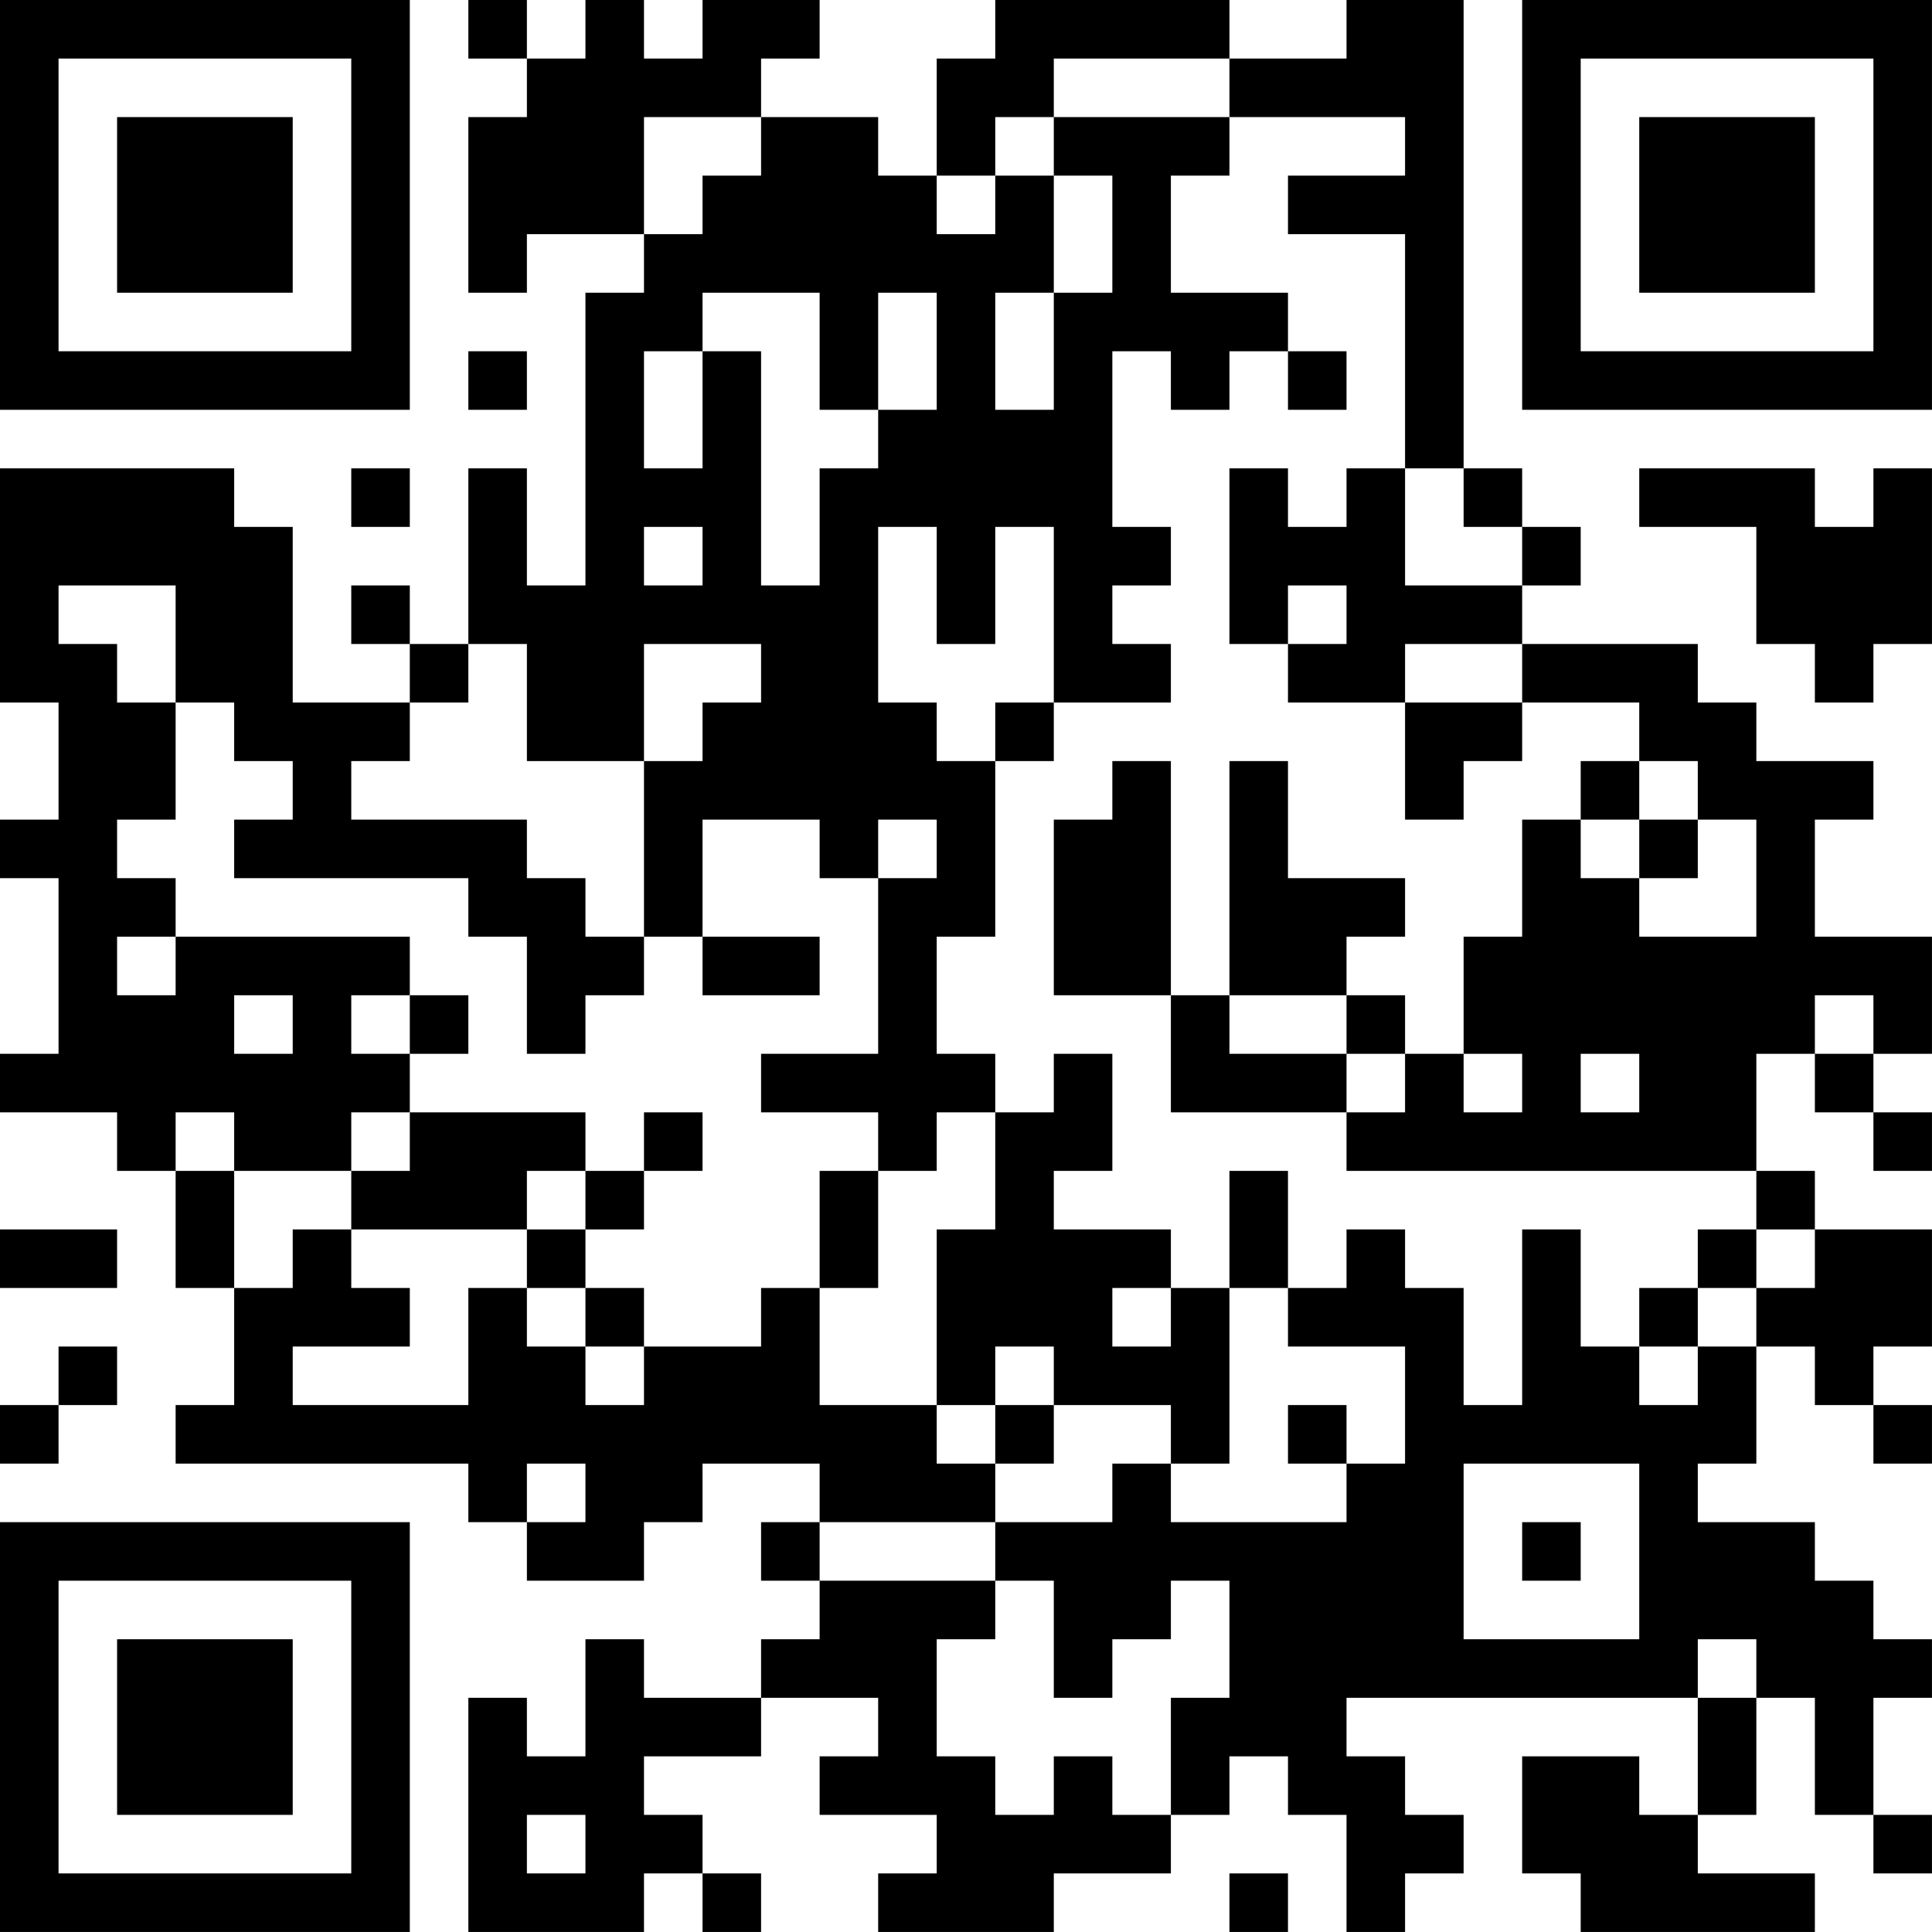 <?xml version="1.0" encoding="UTF-8"?>
<svg xmlns="http://www.w3.org/2000/svg" version="1.1" width="400" height="400" viewBox="0 0 400 400"><rect x="0" y="0" width="400" height="400" fill="#ffffff"/><g transform="scale(12.121)"><g transform="translate(0,0)"><path fill-rule="evenodd" d="M8 0L8 1L9 1L9 2L8 2L8 5L9 5L9 4L11 4L11 5L10 5L10 10L9 10L9 8L8 8L8 11L7 11L7 10L6 10L6 11L7 11L7 12L5 12L5 9L4 9L4 8L0 8L0 12L1 12L1 14L0 14L0 15L1 15L1 18L0 18L0 19L2 19L2 20L3 20L3 22L4 22L4 24L3 24L3 25L8 25L8 26L9 26L9 27L11 27L11 26L12 26L12 25L14 25L14 26L13 26L13 27L14 27L14 28L13 28L13 29L11 29L11 28L10 28L10 30L9 30L9 29L8 29L8 33L11 33L11 32L12 32L12 33L13 33L13 32L12 32L12 31L11 31L11 30L13 30L13 29L15 29L15 30L14 30L14 31L16 31L16 32L15 32L15 33L18 33L18 32L20 32L20 31L21 31L21 30L22 30L22 31L23 31L23 33L24 33L24 32L25 32L25 31L24 31L24 30L23 30L23 29L29 29L29 31L28 31L28 30L26 30L26 32L27 32L27 33L31 33L31 32L29 32L29 31L30 31L30 29L31 29L31 31L32 31L32 32L33 32L33 31L32 31L32 29L33 29L33 28L32 28L32 27L31 27L31 26L29 26L29 25L30 25L30 23L31 23L31 24L32 24L32 25L33 25L33 24L32 24L32 23L33 23L33 21L31 21L31 20L30 20L30 18L31 18L31 19L32 19L32 20L33 20L33 19L32 19L32 18L33 18L33 16L31 16L31 14L32 14L32 13L30 13L30 12L29 12L29 11L26 11L26 10L27 10L27 9L26 9L26 8L25 8L25 0L23 0L23 1L21 1L21 0L17 0L17 1L16 1L16 3L15 3L15 2L13 2L13 1L14 1L14 0L12 0L12 1L11 1L11 0L10 0L10 1L9 1L9 0ZM18 1L18 2L17 2L17 3L16 3L16 4L17 4L17 3L18 3L18 5L17 5L17 7L18 7L18 5L19 5L19 3L18 3L18 2L21 2L21 3L20 3L20 5L22 5L22 6L21 6L21 7L20 7L20 6L19 6L19 9L20 9L20 10L19 10L19 11L20 11L20 12L18 12L18 9L17 9L17 11L16 11L16 9L15 9L15 12L16 12L16 13L17 13L17 16L16 16L16 18L17 18L17 19L16 19L16 20L15 20L15 19L13 19L13 18L15 18L15 15L16 15L16 14L15 14L15 15L14 15L14 14L12 14L12 16L11 16L11 13L12 13L12 12L13 12L13 11L11 11L11 13L9 13L9 11L8 11L8 12L7 12L7 13L6 13L6 14L9 14L9 15L10 15L10 16L11 16L11 17L10 17L10 18L9 18L9 16L8 16L8 15L4 15L4 14L5 14L5 13L4 13L4 12L3 12L3 10L1 10L1 11L2 11L2 12L3 12L3 14L2 14L2 15L3 15L3 16L2 16L2 17L3 17L3 16L7 16L7 17L6 17L6 18L7 18L7 19L6 19L6 20L4 20L4 19L3 19L3 20L4 20L4 22L5 22L5 21L6 21L6 22L7 22L7 23L5 23L5 24L8 24L8 22L9 22L9 23L10 23L10 24L11 24L11 23L13 23L13 22L14 22L14 24L16 24L16 25L17 25L17 26L14 26L14 27L17 27L17 28L16 28L16 30L17 30L17 31L18 31L18 30L19 30L19 31L20 31L20 29L21 29L21 27L20 27L20 28L19 28L19 29L18 29L18 27L17 27L17 26L19 26L19 25L20 25L20 26L23 26L23 25L24 25L24 23L22 23L22 22L23 22L23 21L24 21L24 22L25 22L25 24L26 24L26 21L27 21L27 23L28 23L28 24L29 24L29 23L30 23L30 22L31 22L31 21L30 21L30 20L23 20L23 19L24 19L24 18L25 18L25 19L26 19L26 18L25 18L25 16L26 16L26 14L27 14L27 15L28 15L28 16L30 16L30 14L29 14L29 13L28 13L28 12L26 12L26 11L24 11L24 12L22 12L22 11L23 11L23 10L22 10L22 11L21 11L21 8L22 8L22 9L23 9L23 8L24 8L24 10L26 10L26 9L25 9L25 8L24 8L24 4L22 4L22 3L24 3L24 2L21 2L21 1ZM11 2L11 4L12 4L12 3L13 3L13 2ZM12 5L12 6L11 6L11 8L12 8L12 6L13 6L13 10L14 10L14 8L15 8L15 7L16 7L16 5L15 5L15 7L14 7L14 5ZM8 6L8 7L9 7L9 6ZM22 6L22 7L23 7L23 6ZM6 8L6 9L7 9L7 8ZM28 8L28 9L30 9L30 11L31 11L31 12L32 12L32 11L33 11L33 8L32 8L32 9L31 9L31 8ZM11 9L11 10L12 10L12 9ZM17 12L17 13L18 13L18 12ZM24 12L24 14L25 14L25 13L26 13L26 12ZM19 13L19 14L18 14L18 17L20 17L20 19L23 19L23 18L24 18L24 17L23 17L23 16L24 16L24 15L22 15L22 13L21 13L21 17L20 17L20 13ZM27 13L27 14L28 14L28 15L29 15L29 14L28 14L28 13ZM12 16L12 17L14 17L14 16ZM4 17L4 18L5 18L5 17ZM7 17L7 18L8 18L8 17ZM21 17L21 18L23 18L23 17ZM31 17L31 18L32 18L32 17ZM18 18L18 19L17 19L17 21L16 21L16 24L17 24L17 25L18 25L18 24L20 24L20 25L21 25L21 22L22 22L22 20L21 20L21 22L20 22L20 21L18 21L18 20L19 20L19 18ZM27 18L27 19L28 19L28 18ZM7 19L7 20L6 20L6 21L9 21L9 22L10 22L10 23L11 23L11 22L10 22L10 21L11 21L11 20L12 20L12 19L11 19L11 20L10 20L10 19ZM9 20L9 21L10 21L10 20ZM14 20L14 22L15 22L15 20ZM0 21L0 22L2 22L2 21ZM29 21L29 22L28 22L28 23L29 23L29 22L30 22L30 21ZM19 22L19 23L20 23L20 22ZM1 23L1 24L0 24L0 25L1 25L1 24L2 24L2 23ZM17 23L17 24L18 24L18 23ZM22 24L22 25L23 25L23 24ZM9 25L9 26L10 26L10 25ZM25 25L25 28L28 28L28 25ZM26 26L26 27L27 27L27 26ZM29 28L29 29L30 29L30 28ZM9 31L9 32L10 32L10 31ZM21 32L21 33L22 33L22 32ZM0 0L0 7L7 7L7 0ZM1 1L1 6L6 6L6 1ZM2 2L2 5L5 5L5 2ZM26 0L26 7L33 7L33 0ZM27 1L27 6L32 6L32 1ZM28 2L28 5L31 5L31 2ZM0 26L0 33L7 33L7 26ZM1 27L1 32L6 32L6 27ZM2 28L2 31L5 31L5 28Z" fill="#000000"/></g></g></svg>
